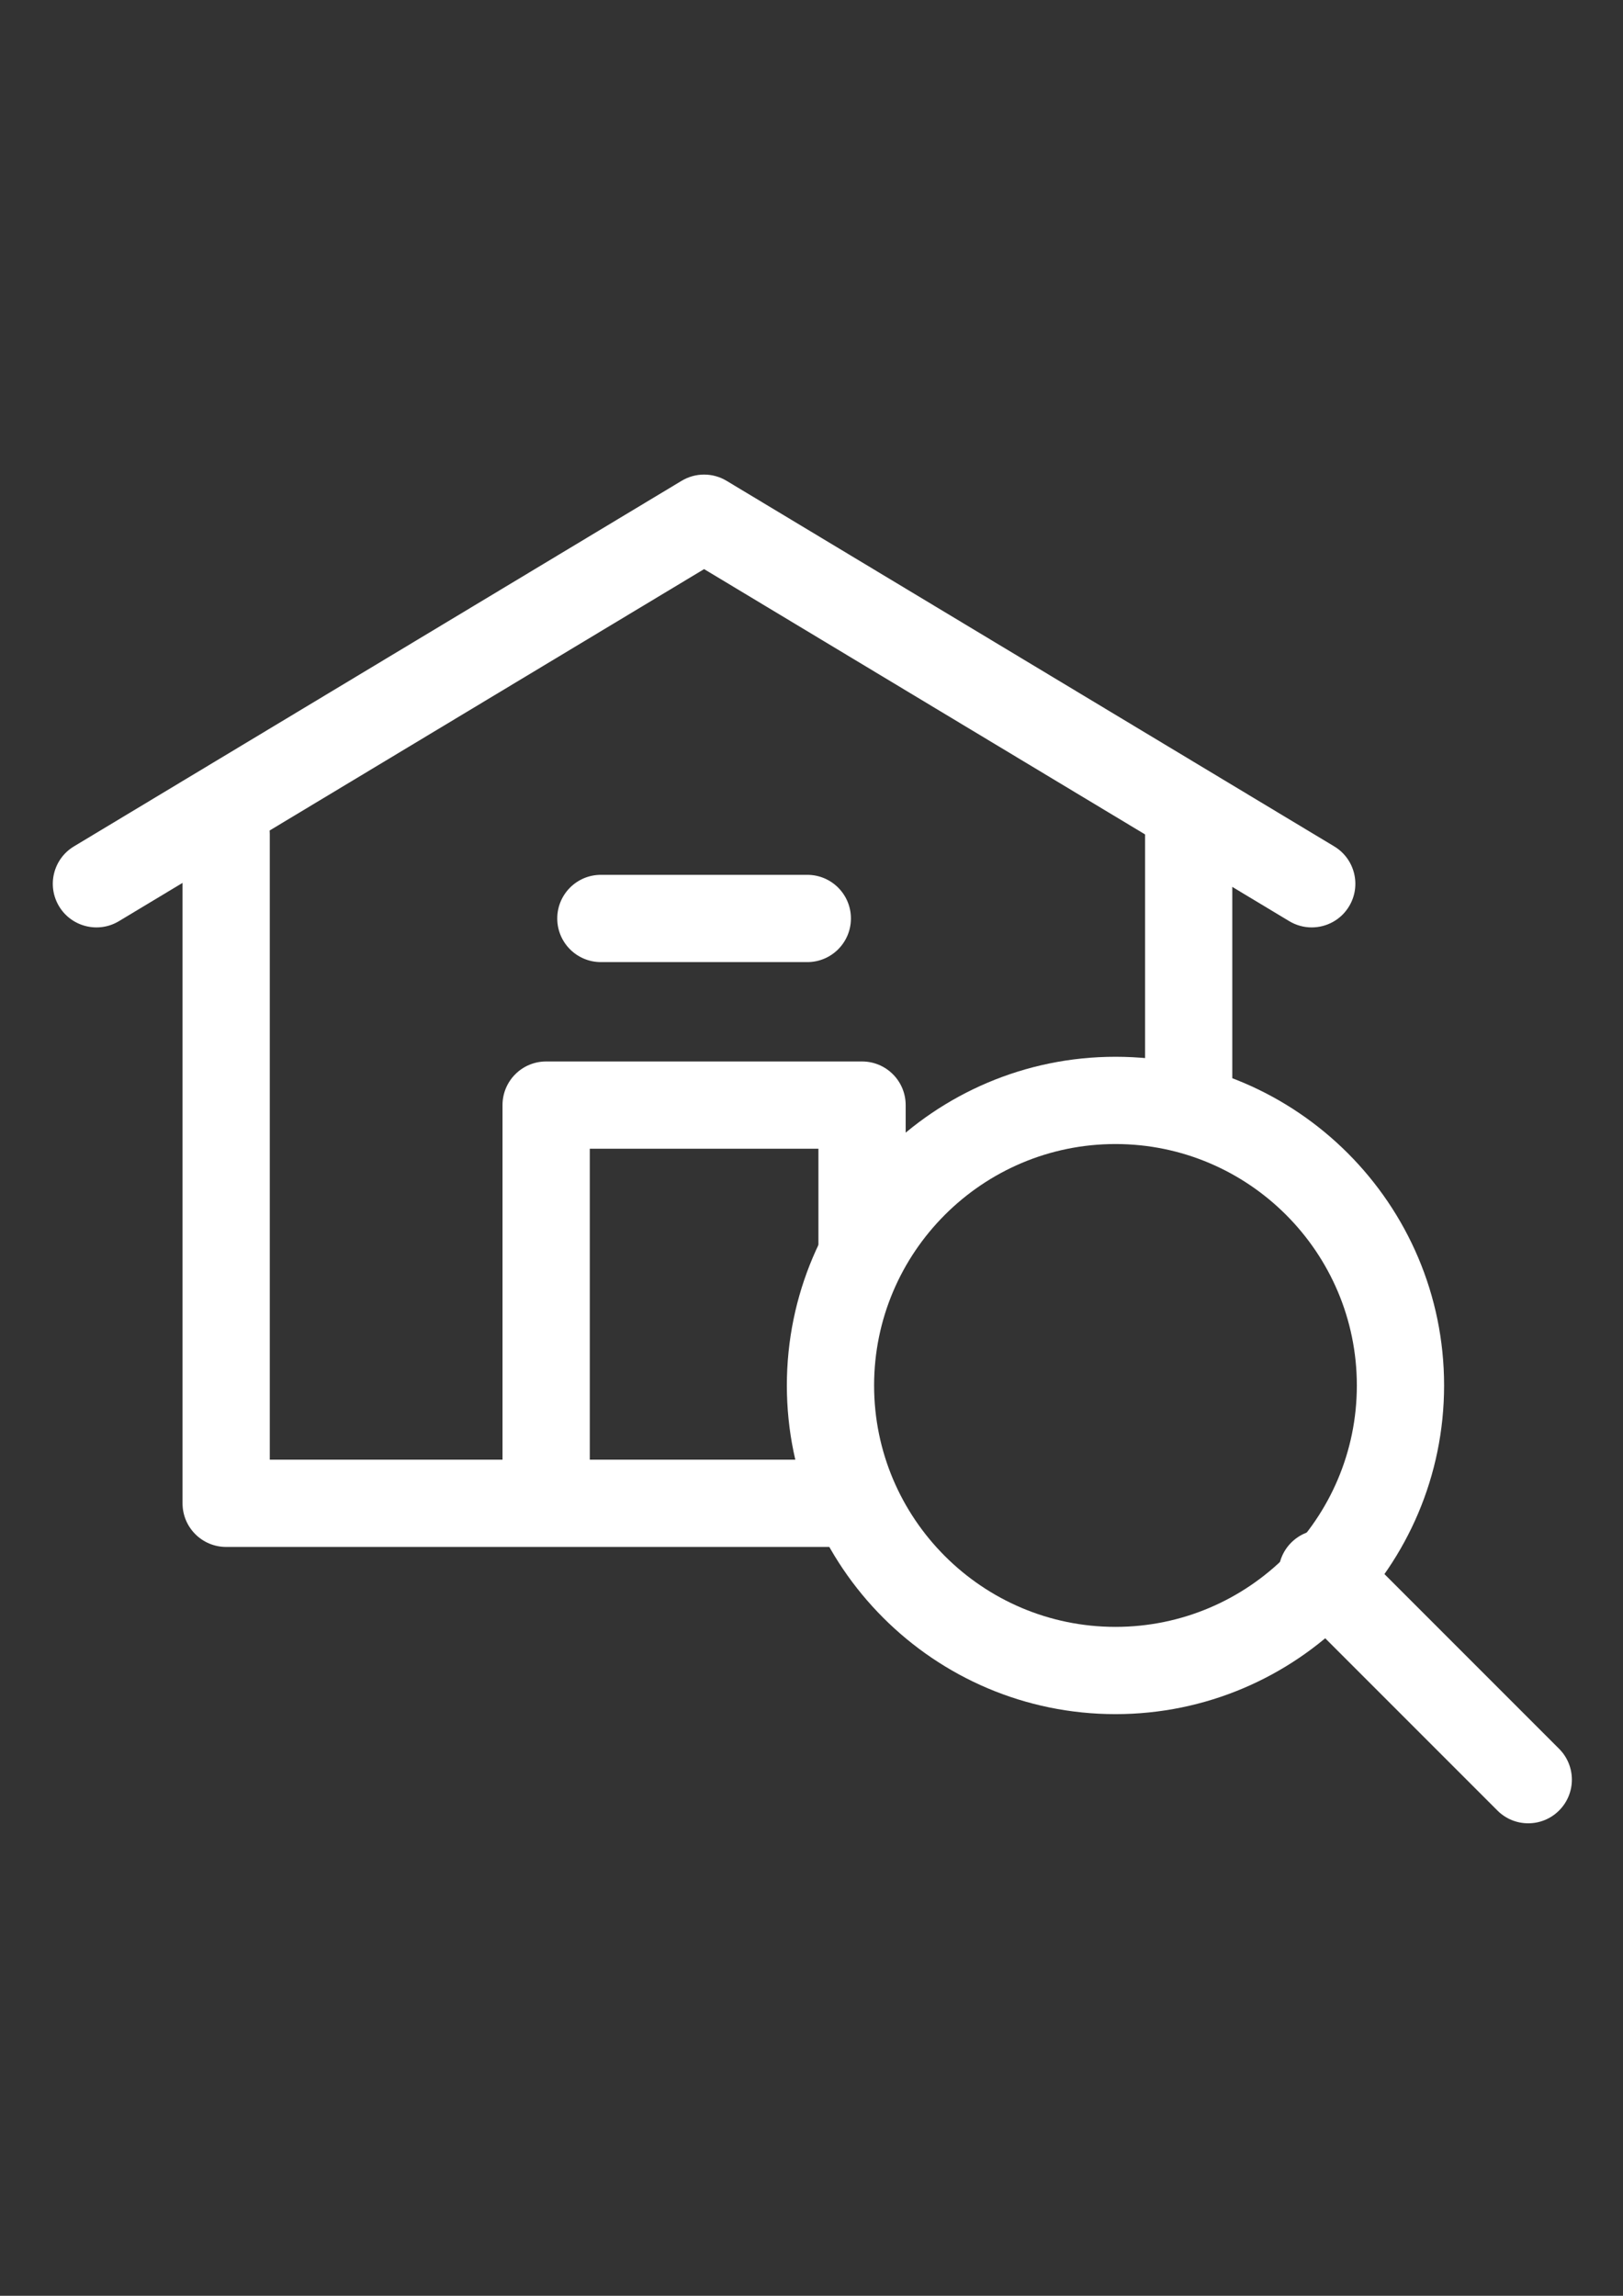 <?xml version="1.0" encoding="utf-8"?>
<!-- Generator: Adobe Illustrator 24.3.0, SVG Export Plug-In . SVG Version: 6.00 Build 0)  -->
<svg version="1.1" id="Layer_1" xmlns="http://www.w3.org/2000/svg" xmlns:xlink="http://www.w3.org/1999/xlink" x="0px" y="0px"
	 viewBox="0 0 595.28 841.89" style="enable-background:new 0 0 595.28 841.89;" xml:space="preserve">
<rect x="0" y="0" width="595.28" height="841.89" fill="#333333" stroke="none"/>
<style type="text/css">
	.st0{fill:#FFFFFF;}
</style>
<path class="st0" d="M560.52,668.62c-4.1,0-8.19-1.56-11.31-4.69l-75.61-75.62c-6.25-6.25-6.25-16.38,0-22.63
	c6.25-6.25,16.38-6.25,22.63,0l75.61,75.62c6.25,6.25,6.25,16.38,0,22.63C568.71,667.06,564.61,668.62,560.52,668.62z"/>
<path class="st0" d="M296.1,352.81h-75.71c-8.84,0-16-7.16-16-16s7.16-16,16-16h75.71c8.84,0,16,7.16,16,16
	S304.94,352.81,296.1,352.81z"/>
<path class="st0" d="M481.1,340.09c-2.81,0-5.65-0.74-8.23-2.29L258.25,208.7L43.62,337.8c-7.57,4.55-17.4,2.11-21.96-5.46
	c-4.55-7.57-2.11-17.4,5.46-21.96L250,176.32c5.07-3.05,11.42-3.05,16.49,0l222.87,134.06c7.57,4.55,10.02,14.39,5.46,21.96
	C491.83,337.33,486.53,340.09,481.1,340.09z"/>
<g>
	<path class="st0" d="M304.6,508.06c0-27.28,10.46-52.12,27.58-70.74v-32.07c0-8.84-7.16-16-16-16H200.31c-8.84,0-16,7.16-16,16
		v130.02H98.95V305.94c0-8.84-7.16-16-16-16s-16,7.16-16,16v245.34c0,8.84,7.16,16,16,16h240.03
		C311.39,550.44,304.6,530.05,304.6,508.06z M300.18,535.28h-83.86V421.25h83.86V535.28z"/>
	<path class="st0" d="M451.98,412.69V305.94c0-8.84-7.16-16-16-16s-16,7.16-16,16v98.16C431.27,405.26,442.04,408.22,451.98,412.69z
		"/>
</g>
<path class="st0" d="M409.13,628.59c-66.46,0-120.53-54.07-120.53-120.53c0-66.46,54.07-120.53,120.53-120.53
	s120.53,54.07,120.53,120.53C529.65,574.52,475.59,628.59,409.13,628.59z M409.13,419.53c-48.81,0-88.53,39.71-88.53,88.53
	c0,48.81,39.71,88.53,88.53,88.53s88.53-39.71,88.53-88.53C497.65,459.25,457.94,419.53,409.13,419.53z"/>
</svg>
